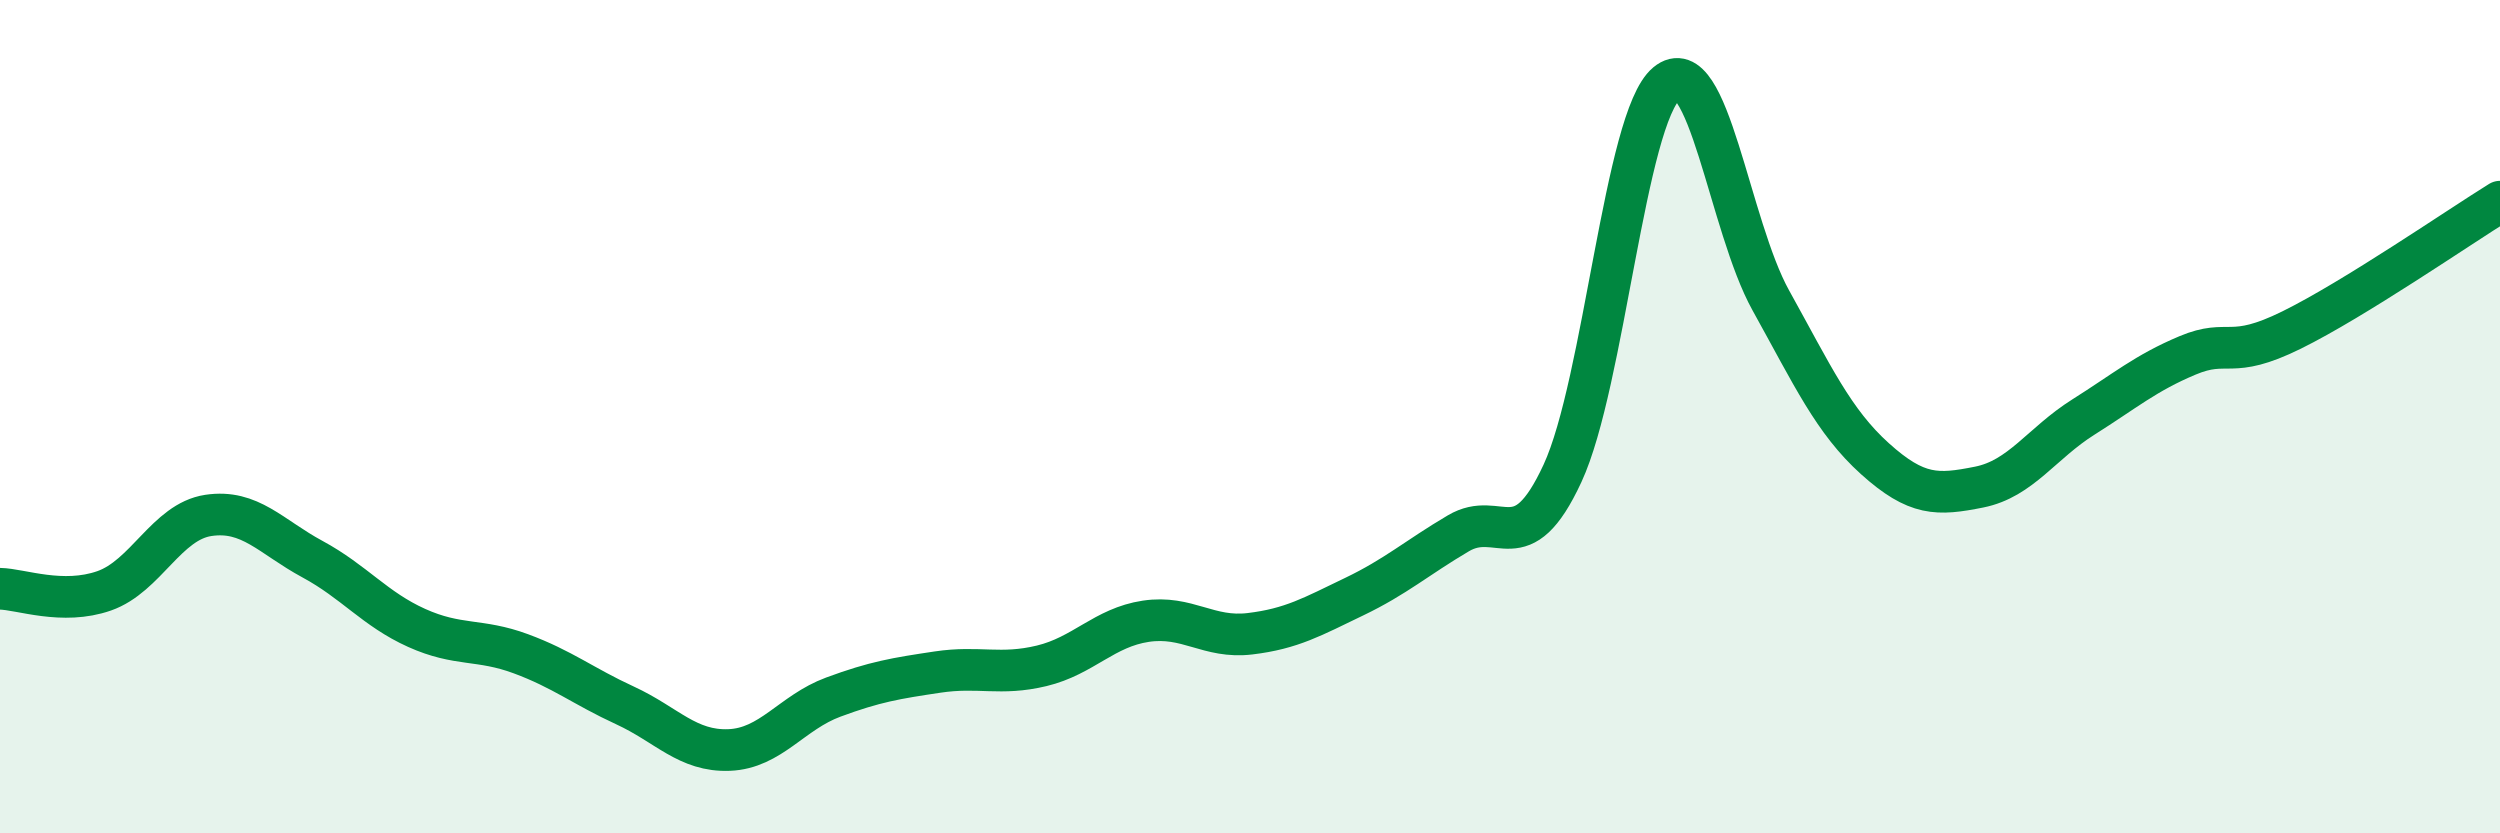 
    <svg width="60" height="20" viewBox="0 0 60 20" xmlns="http://www.w3.org/2000/svg">
      <path
        d="M 0,14.13 C 0.5,14.14 1.5,14.53 2.5,14.18 C 3.5,13.83 4,12.52 5,12.37 C 6,12.22 6.5,12.88 7.5,13.42 C 8.5,13.96 9,14.62 10,15.07 C 11,15.52 11.5,15.32 12.5,15.69 C 13.5,16.06 14,16.47 15,16.93 C 16,17.39 16.5,18.04 17.5,18 C 18.5,17.96 19,17.1 20,16.73 C 21,16.36 21.5,16.28 22.5,16.13 C 23.5,15.98 24,16.22 25,15.98 C 26,15.74 26.5,15.06 27.5,14.91 C 28.5,14.76 29,15.33 30,15.21 C 31,15.09 31.5,14.8 32.5,14.32 C 33.5,13.84 34,13.39 35,12.8 C 36,12.21 36.5,13.52 37.5,11.36 C 38.5,9.2 39,2.83 40,2 C 41,1.17 41.5,5.41 42.5,7.21 C 43.5,9.01 44,10.11 45,11.01 C 46,11.91 46.5,11.89 47.5,11.69 C 48.5,11.49 49,10.64 50,10.01 C 51,9.38 51.5,8.95 52.5,8.53 C 53.5,8.11 53.5,8.66 55,7.92 C 56.5,7.18 59,5.46 60,4.84L60 20L0 20Z"
        fill="#008740"
        opacity="0.1"
        stroke-linecap="round"
        stroke-linejoin="round"
      />
      <path
        d="M 0,14.13 C 0.5,14.14 1.5,14.53 2.5,14.18 C 3.5,13.83 4,12.52 5,12.37 C 6,12.22 6.5,12.88 7.5,13.42 C 8.5,13.96 9,14.62 10,15.07 C 11,15.52 11.5,15.32 12.5,15.69 C 13.5,16.06 14,16.47 15,16.93 C 16,17.39 16.5,18.04 17.5,18 C 18.5,17.96 19,17.1 20,16.73 C 21,16.36 21.5,16.28 22.5,16.13 C 23.5,15.98 24,16.22 25,15.98 C 26,15.74 26.5,15.06 27.5,14.91 C 28.5,14.76 29,15.33 30,15.21 C 31,15.09 31.5,14.8 32.5,14.32 C 33.5,13.84 34,13.39 35,12.8 C 36,12.21 36.5,13.52 37.5,11.36 C 38.5,9.2 39,2.83 40,2 C 41,1.17 41.5,5.41 42.5,7.21 C 43.5,9.01 44,10.11 45,11.01 C 46,11.91 46.5,11.89 47.5,11.69 C 48.5,11.49 49,10.64 50,10.01 C 51,9.38 51.5,8.95 52.5,8.53 C 53.5,8.11 53.5,8.66 55,7.92 C 56.5,7.18 59,5.46 60,4.84"
        stroke="#008740"
        stroke-width="1"
        fill="none"
        stroke-linecap="round"
        stroke-linejoin="round"
      />
    </svg>
  